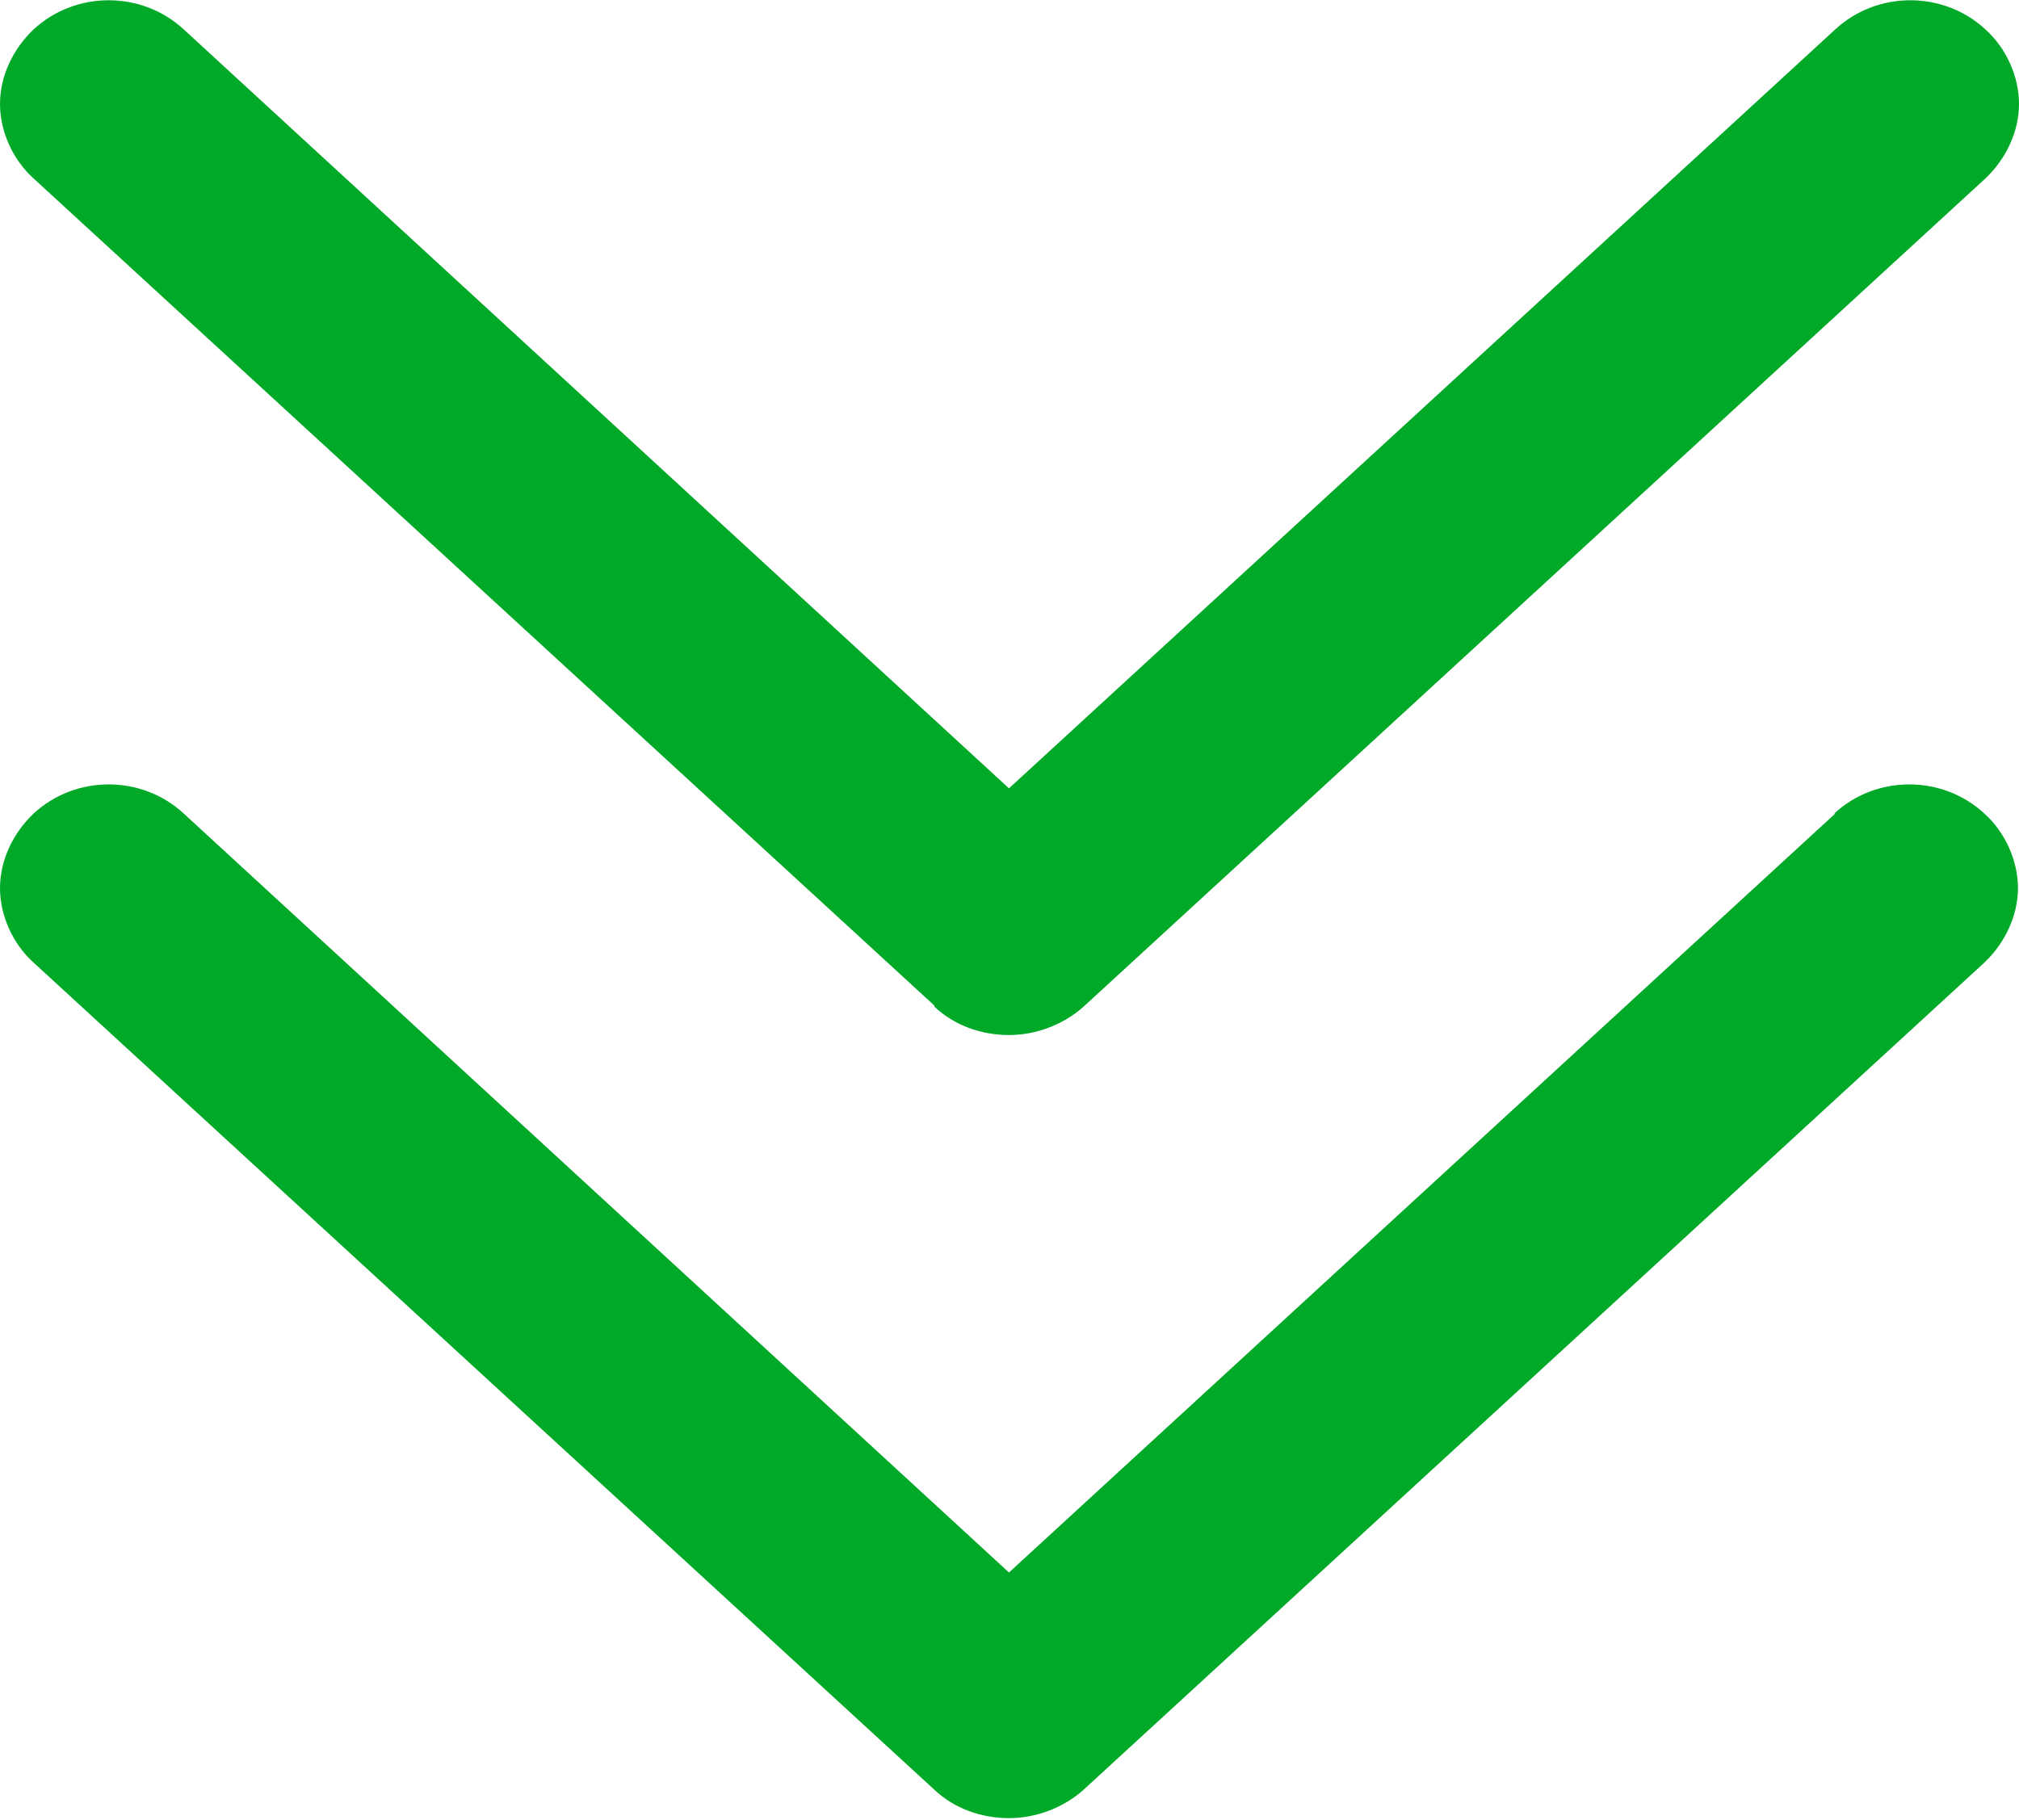 <?xml version="1.0" encoding="UTF-8"?>
<svg id="_レイヤー_2" data-name="レイヤー 2" xmlns="http://www.w3.org/2000/svg" viewBox="0 0 19.23 17.34">
  <defs>
    <style>
      .cls-1 {
        fill: #00aa28;
      }
    </style>
  </defs>
  <g id="_デザイン" data-name="デザイン">
    <g>
      <path class="cls-1" d="M8.9,9.59c.19.18.45.27.71.27s.52-.1.71-.27L18.91,1.7c.2-.19.32-.45.32-.71s-.12-.53-.32-.71c-.4-.37-1.03-.37-1.43,0l-7.87,7.23L1.75.28C1.35-.09.72-.09.32.28c-.2.19-.32.45-.32.71s.12.53.32.71l8.58,7.88Z"/>
      <path class="cls-1" d="M17.48,7.75l-7.87,7.23L1.75,7.75c-.4-.37-1.03-.37-1.43,0-.2.19-.32.45-.32.71s.12.53.32.71l8.58,7.88c.19.18.45.27.71.27s.52-.1.71-.27l8.58-7.88c.2-.19.32-.45.32-.71s-.12-.53-.32-.71c-.4-.37-1.03-.37-1.43,0Z"/>
    </g>
  </g>
</svg>